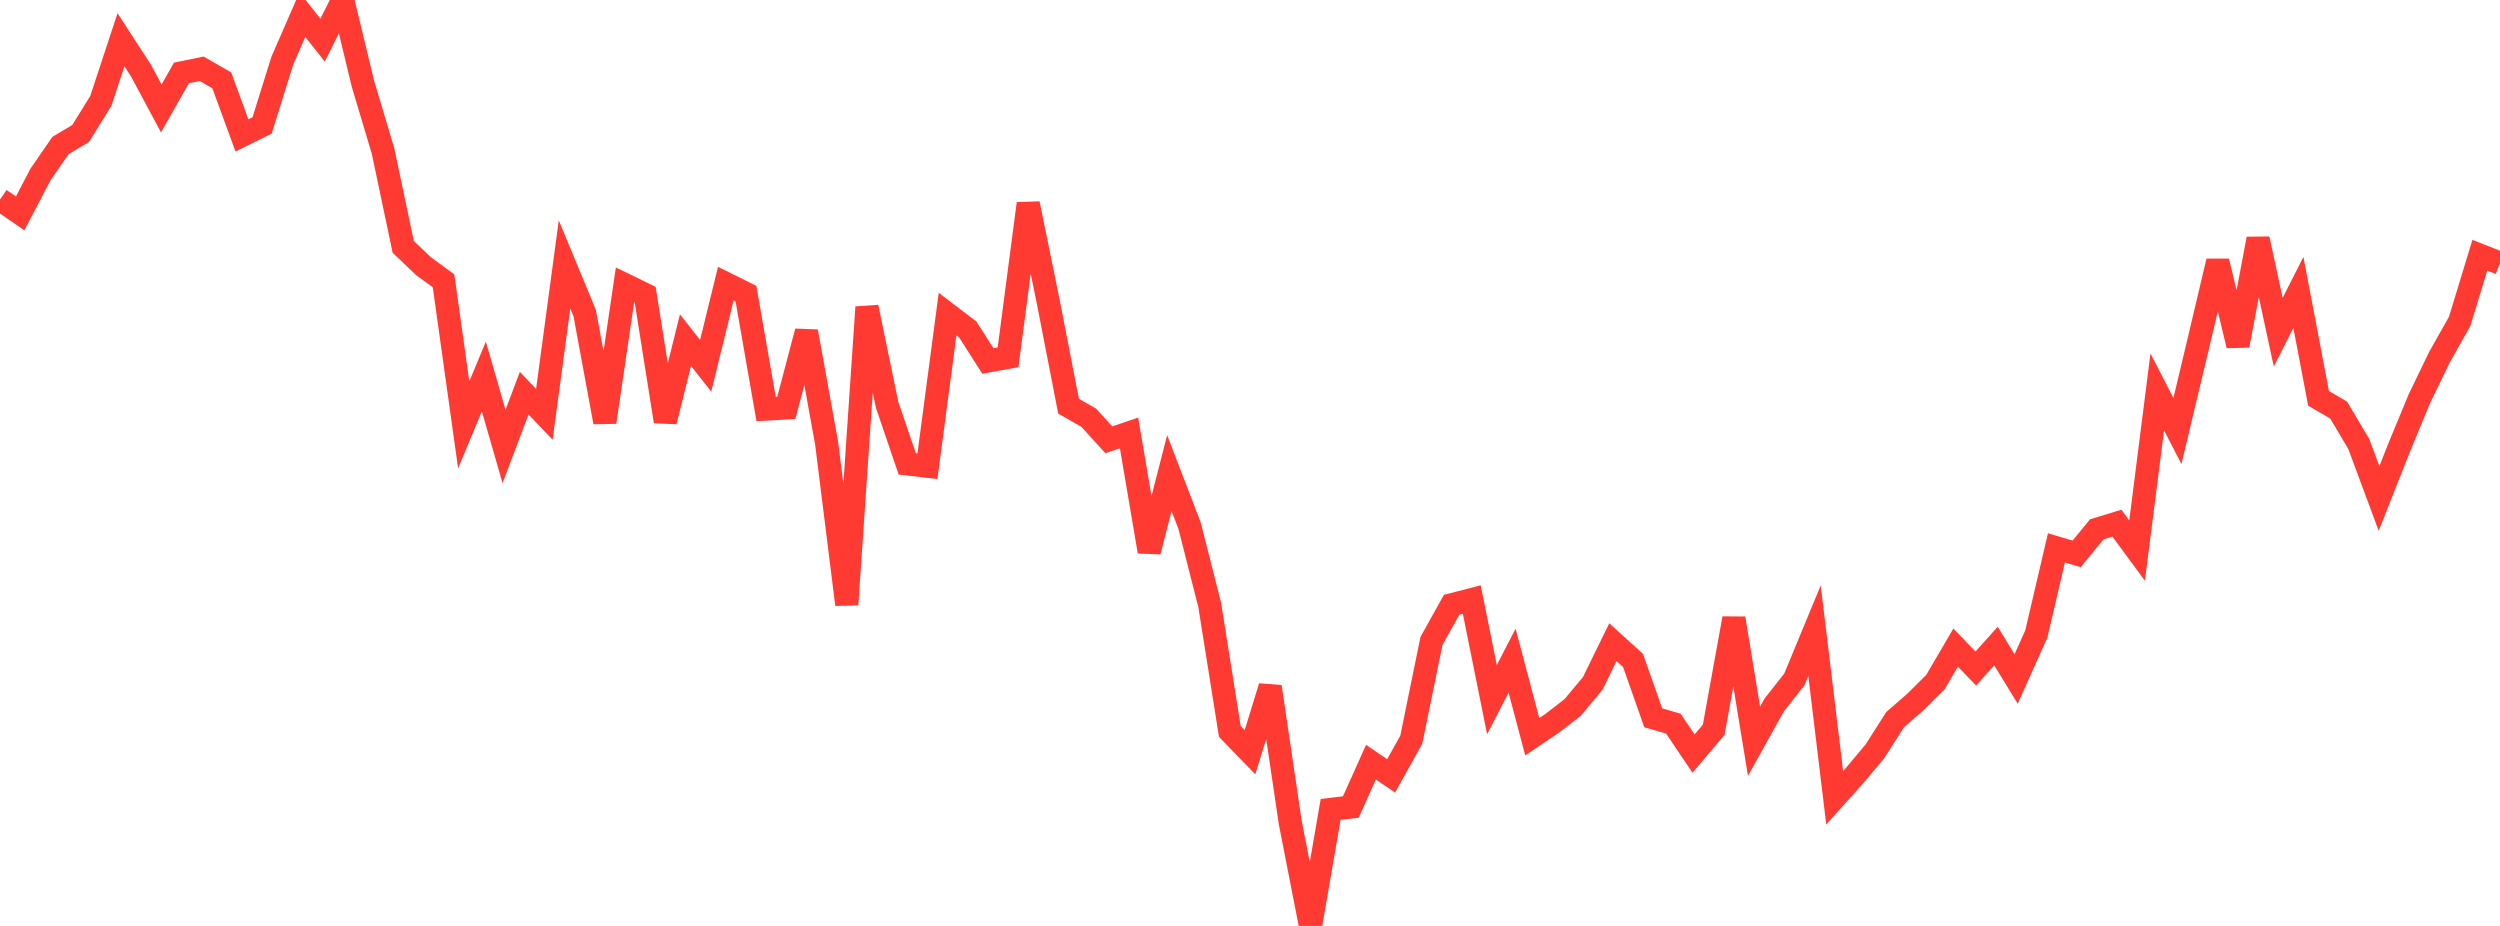 <?xml version="1.0" standalone="no"?>
<!DOCTYPE svg PUBLIC "-//W3C//DTD SVG 1.1//EN" "http://www.w3.org/Graphics/SVG/1.1/DTD/svg11.dtd">

<svg width="135" height="50" viewBox="0 0 135 50" preserveAspectRatio="none" 
  xmlns="http://www.w3.org/2000/svg"
  xmlns:xlink="http://www.w3.org/1999/xlink">


<polyline points="0.0, 10.774 1.089, 11.524 2.177, 9.438 3.266, 7.858 4.355, 7.207 5.444, 5.448 6.532, 2.147 7.621, 3.823 8.71, 5.856 9.798, 3.938 10.887, 3.713 11.976, 4.338 13.065, 7.313 14.153, 6.775 15.242, 3.285 16.331, 0.789 17.419, 2.168 18.508, 0.0 19.597, 4.516 20.685, 8.157 21.774, 13.329 22.863, 14.368 23.952, 15.166 25.04, 22.943 26.129, 20.331 27.218, 24.111 28.306, 21.231 29.395, 22.372 30.484, 14.279 31.573, 16.903 32.661, 22.797 33.75, 15.379 34.839, 15.909 35.927, 22.76 37.016, 18.366 38.105, 19.754 39.194, 15.316 40.282, 15.856 41.371, 22.091 42.46, 22.03 43.548, 17.901 44.637, 23.927 45.726, 32.646 46.815, 16.585 47.903, 21.855 48.992, 25.05 50.081, 25.176 51.169, 16.961 52.258, 17.79 53.347, 19.492 54.435, 19.294 55.524, 10.996 56.613, 16.334 57.702, 21.932 58.79, 22.557 59.879, 23.75 60.968, 23.378 62.056, 29.784 63.145, 25.547 64.234, 28.378 65.323, 32.661 66.411, 39.496 67.5, 40.62 68.589, 37.081 69.677, 44.43 70.766, 50.0 71.855, 43.71 72.944, 43.579 74.032, 41.158 75.121, 41.898 76.21, 39.942 77.298, 34.615 78.387, 32.659 79.476, 32.377 80.565, 37.781 81.653, 35.676 82.742, 39.784 83.831, 39.05 84.919, 38.207 86.008, 36.905 87.097, 34.679 88.185, 35.665 89.274, 38.76 90.363, 39.078 91.452, 40.695 92.54, 39.407 93.629, 33.392 94.718, 40.028 95.806, 38.07 96.895, 36.689 97.984, 34.057 99.073, 43.079 100.161, 41.866 101.25, 40.566 102.339, 38.858 103.427, 37.913 104.516, 36.83 105.605, 34.969 106.694, 36.102 107.782, 34.885 108.871, 36.664 109.96, 34.239 111.048, 29.585 112.137, 29.911 113.226, 28.584 114.315, 28.252 115.403, 29.732 116.492, 21.162 117.581, 23.275 118.669, 18.718 119.758, 14.11 120.847, 18.657 121.935, 12.899 123.024, 17.94 124.113, 15.791 125.202, 21.511 126.29, 22.147 127.379, 23.985 128.468, 26.917 129.556, 24.165 130.645, 21.534 131.734, 19.283 132.823, 17.351 133.911, 13.783 135.0, 14.212" fill="none" stroke="#ff3a33" stroke-width="1.25"/>

</svg>